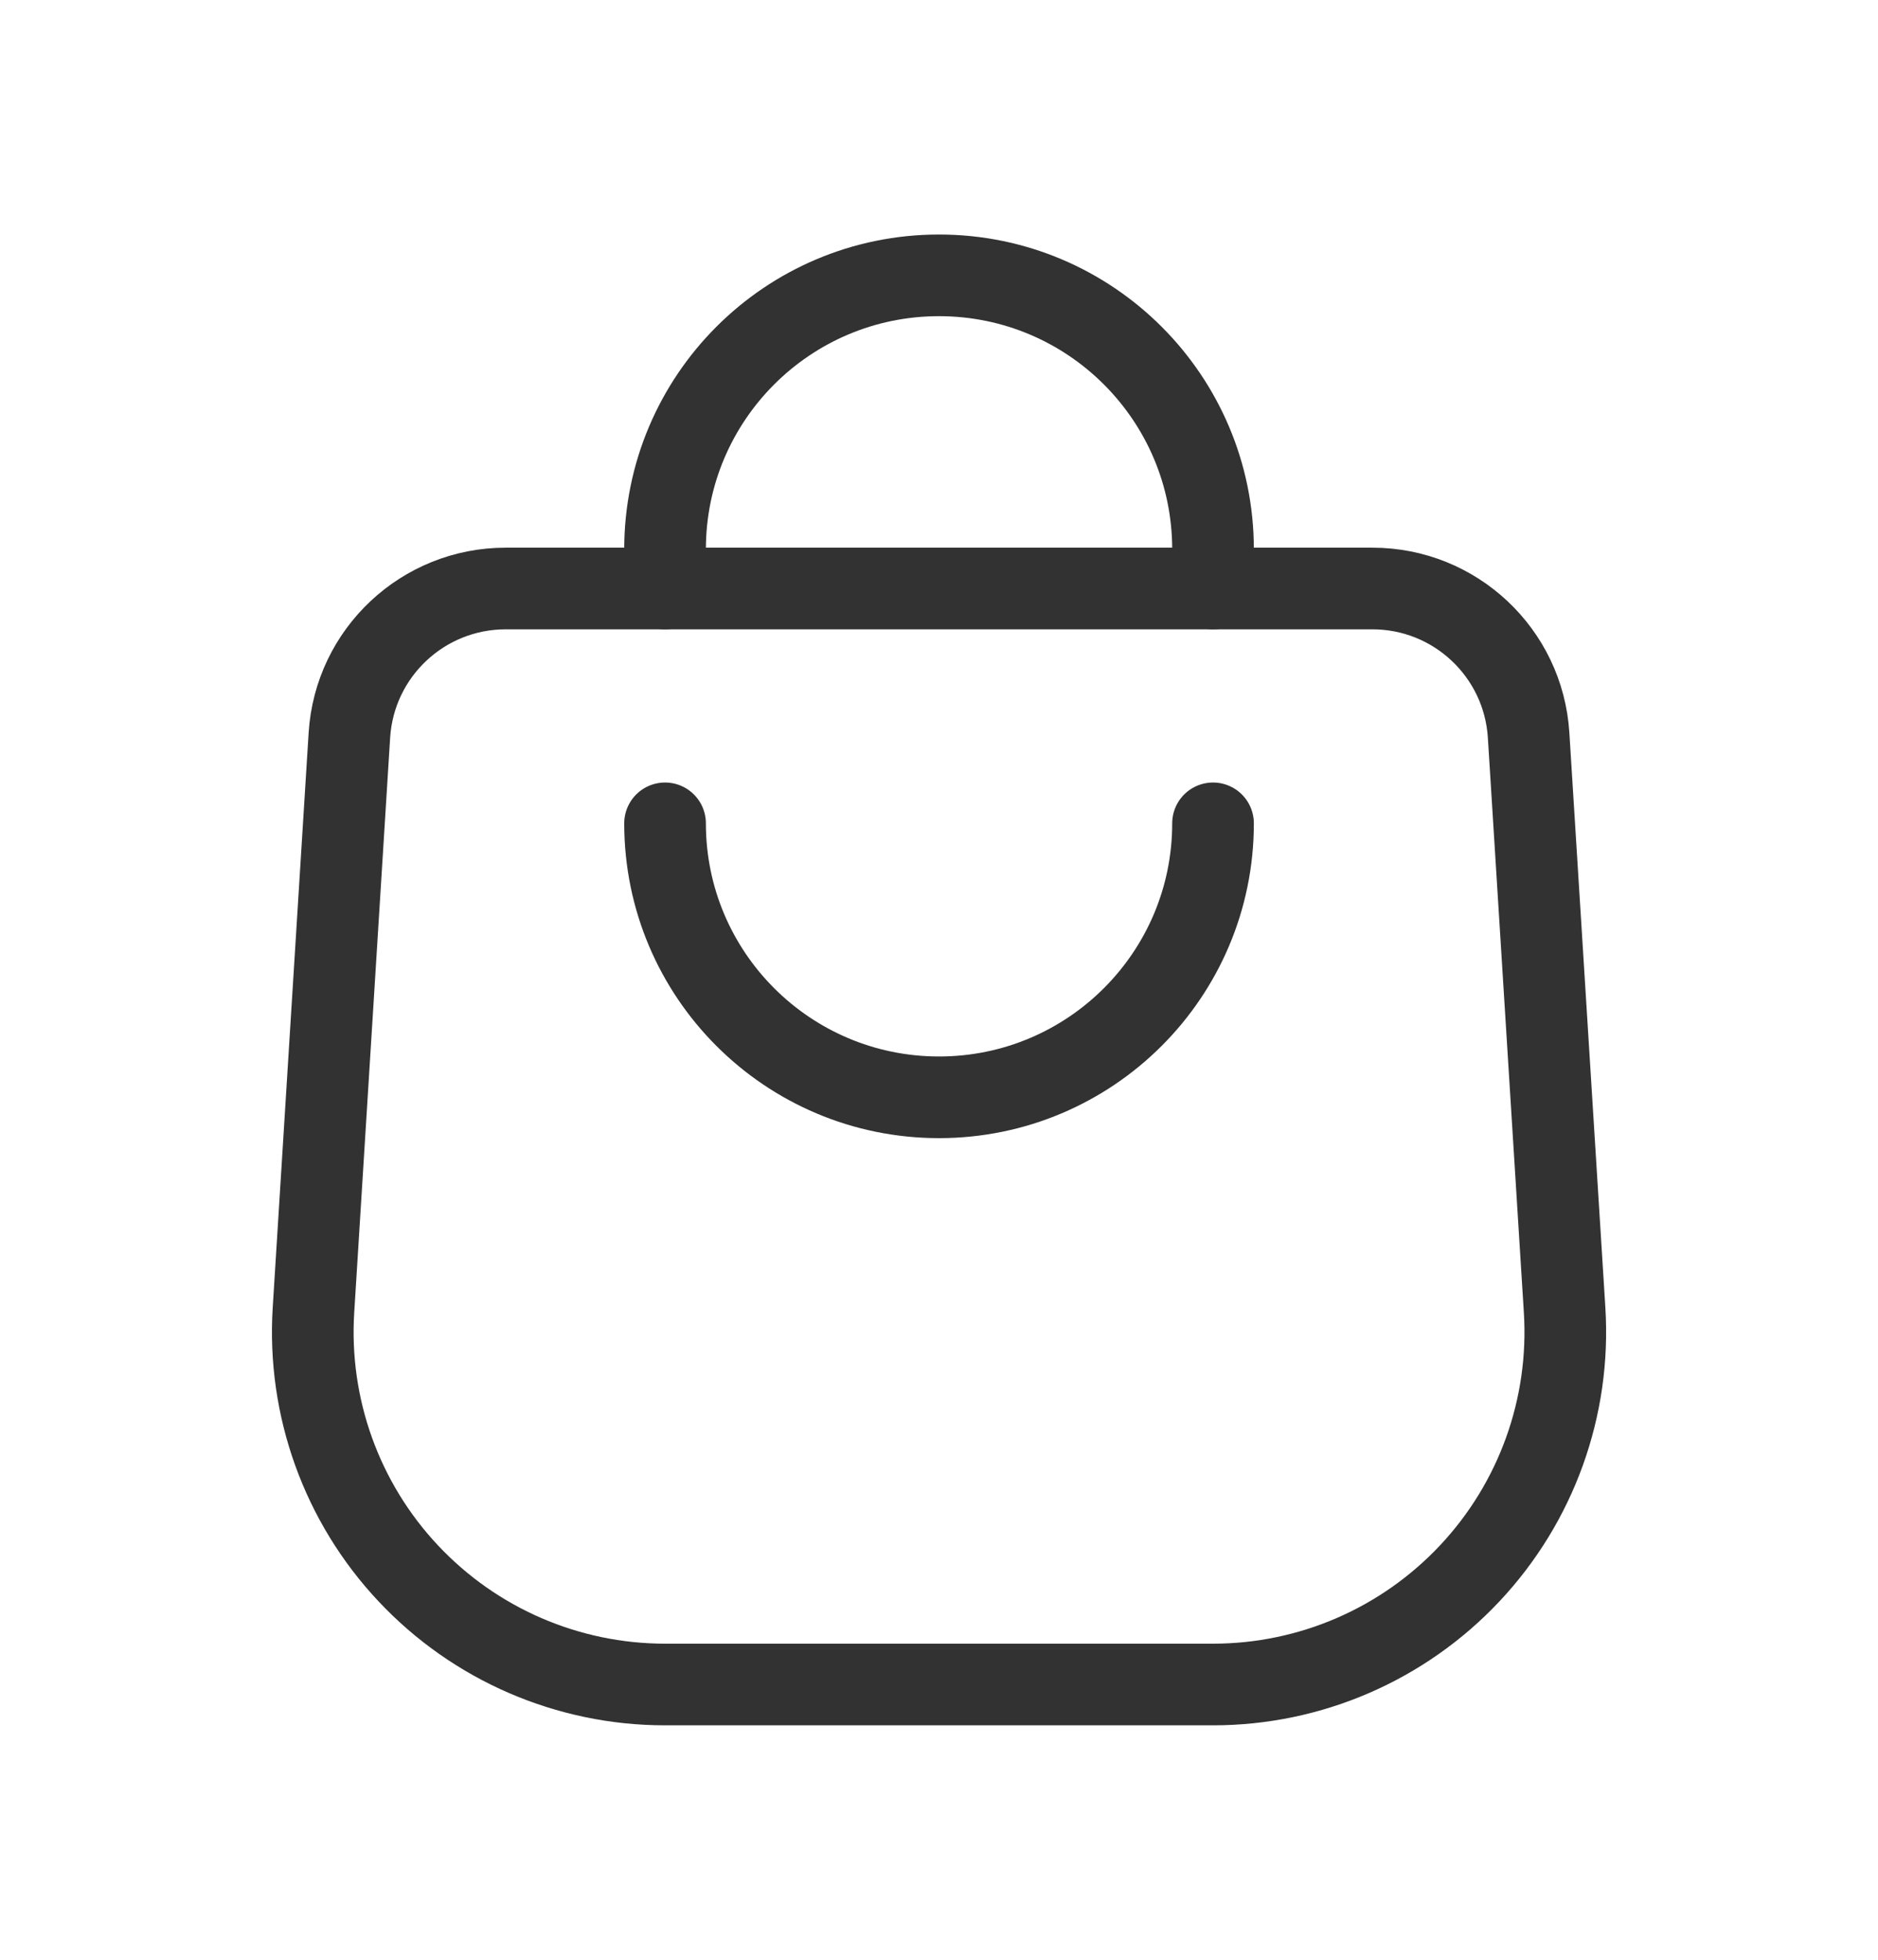 <svg width="23" height="24" viewBox="0 0 23 24" fill="none" xmlns="http://www.w3.org/2000/svg">
<path d="M8.145 10.083C8.145 11.936 9.647 13.438 11.5 13.438V13.438C13.353 13.438 14.856 11.936 14.856 10.083" stroke="#323232" stroke-linecap="round" stroke-linejoin="round"/>
<path d="M8.145 7.207V6.727C8.145 4.874 9.647 3.372 11.5 3.372V3.372C13.353 3.372 14.856 4.874 14.856 6.727V7.207" stroke="#323232" stroke-linecap="round" stroke-linejoin="round"/>
<path fill-rule="evenodd" clip-rule="evenodd" d="M6.193 7.207C5.18 7.207 4.342 7.994 4.279 9.004L3.839 16.045C3.765 17.234 4.185 18.401 5 19.268C5.816 20.137 6.954 20.629 8.145 20.629H14.856C16.047 20.629 17.184 20.137 18 19.268C18.815 18.401 19.236 17.234 19.162 16.045L18.721 9.004C18.658 7.994 17.82 7.207 16.808 7.207H6.193Z" stroke="#323232" stroke-linecap="round" stroke-linejoin="round"/>
</svg>
